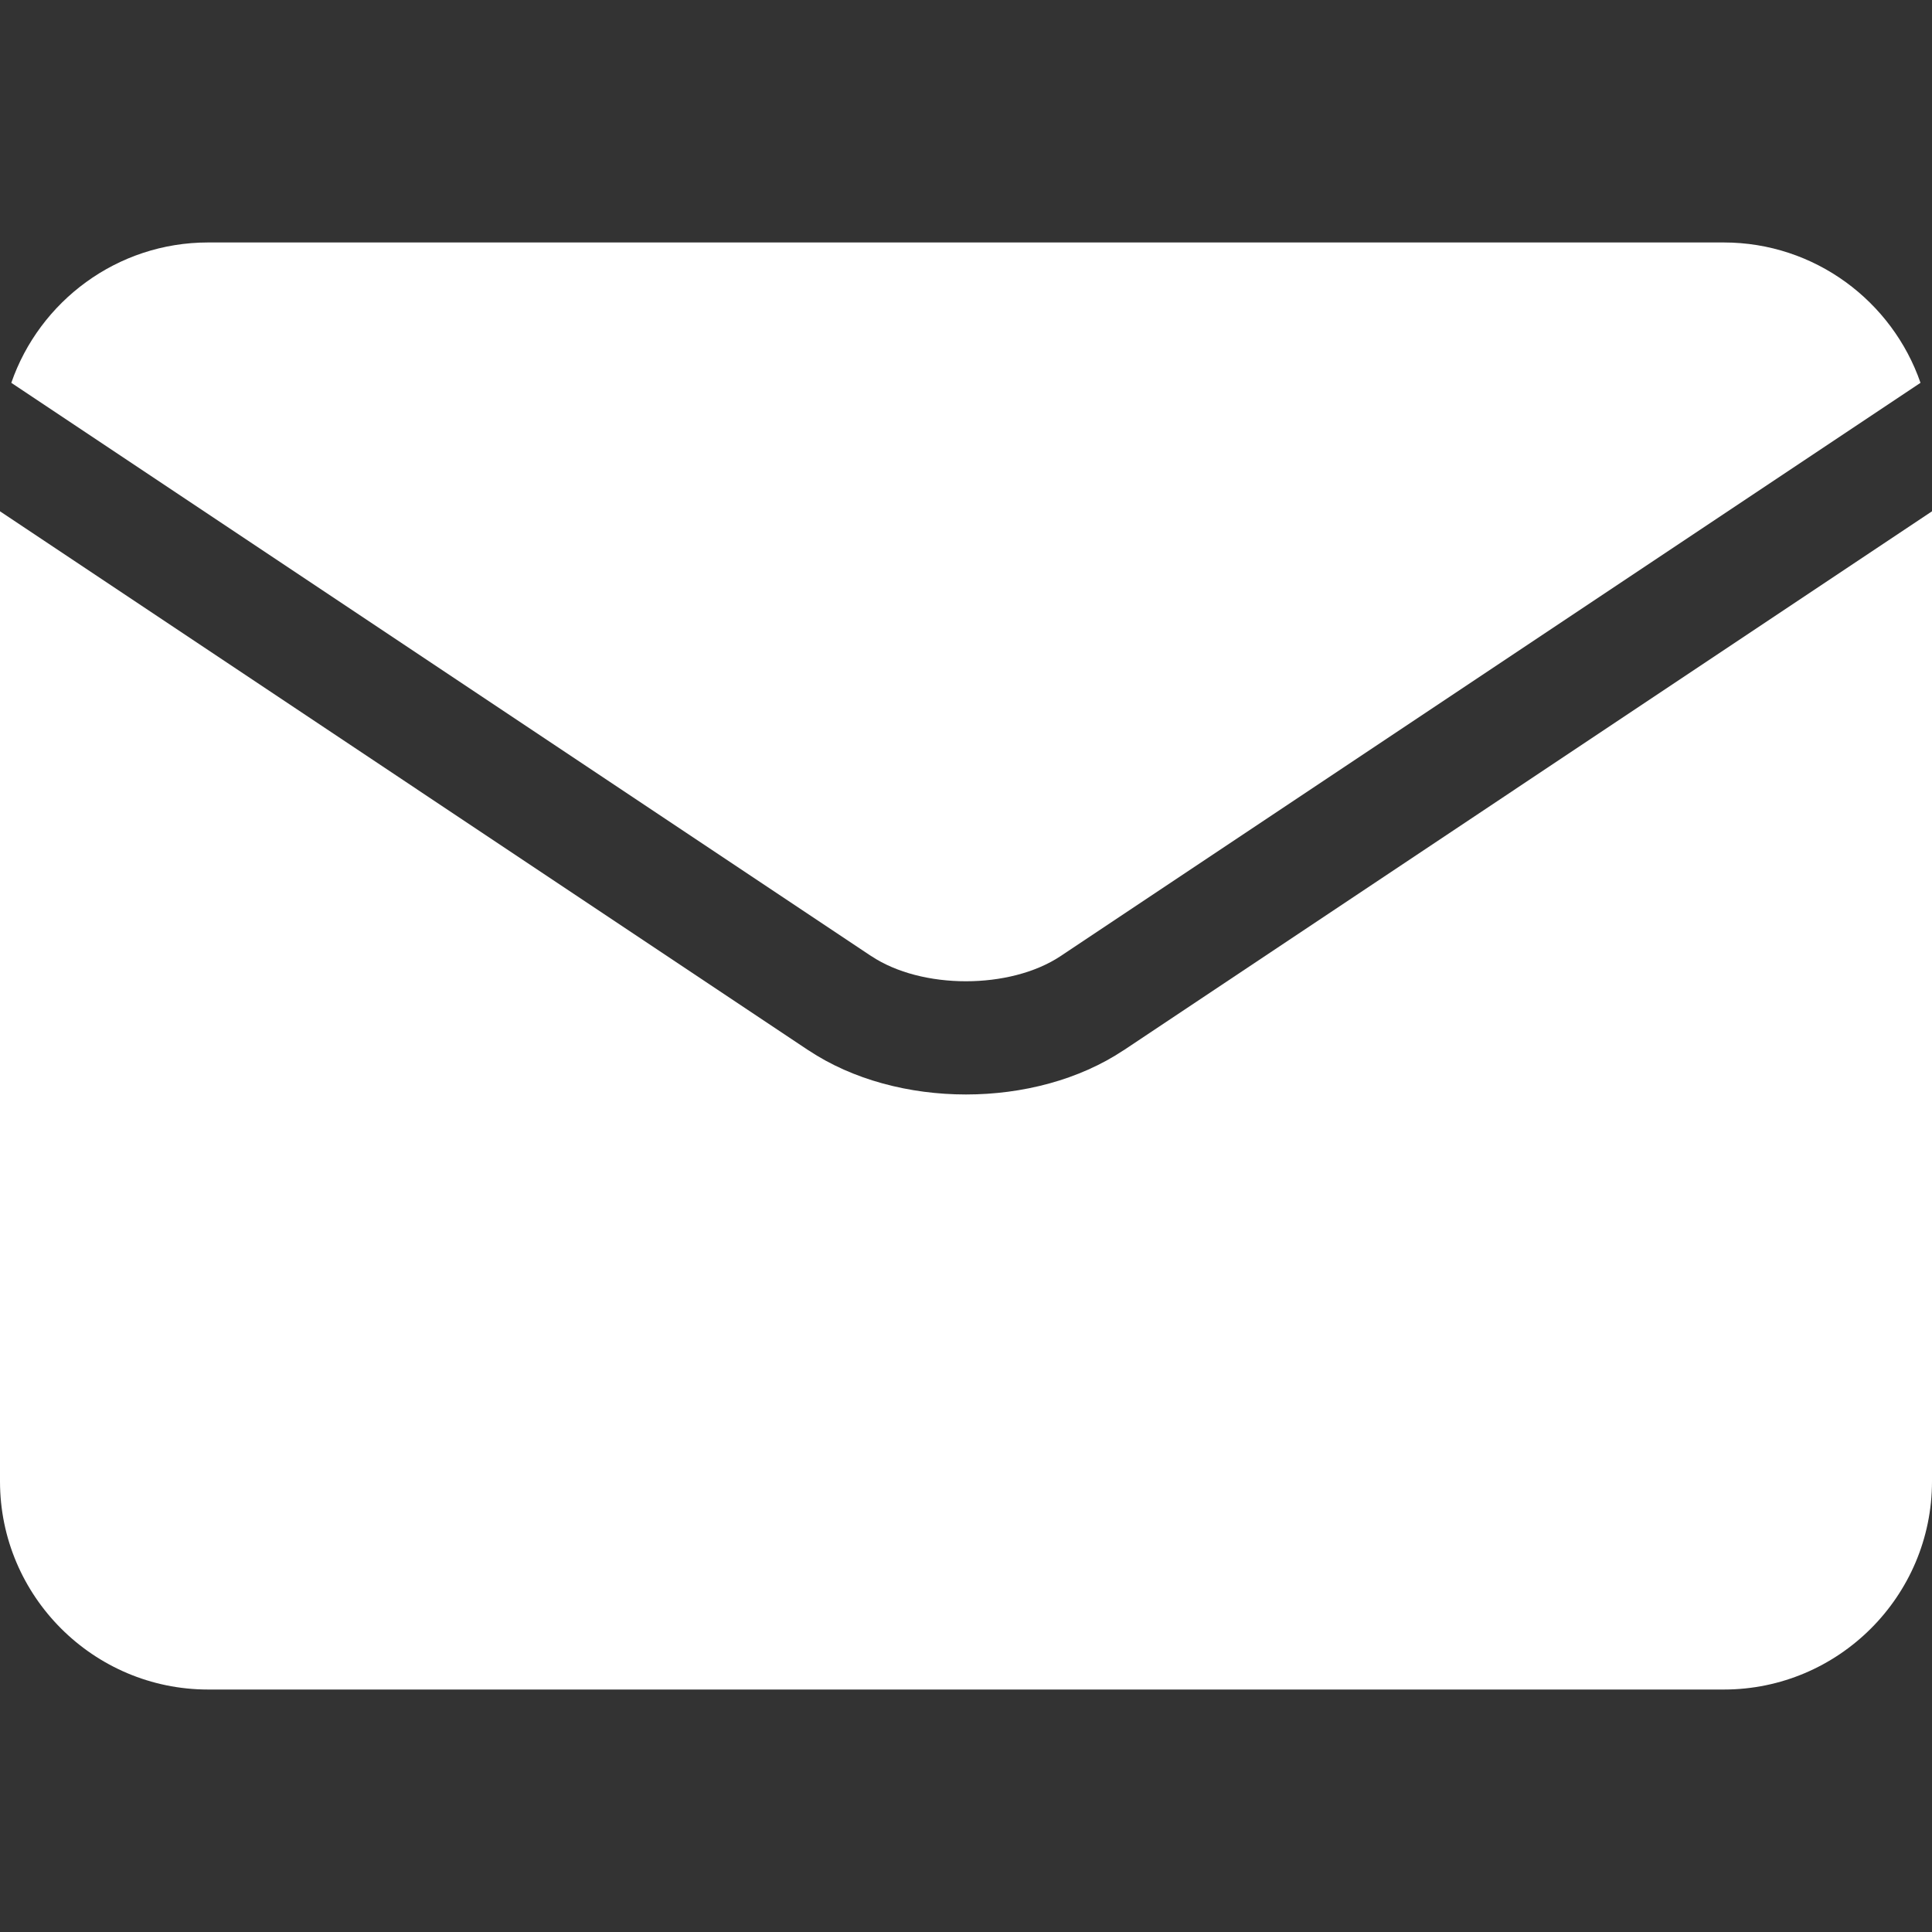 <svg width="20" height="20" viewBox="0 0 20 20" fill="none" xmlns="http://www.w3.org/2000/svg">
<rect x="0" y="0" width="20" height="20" fill="#333333" stroke="none"/>
<g clip-path="url(#clip0_2161_36727)">
<path d="M9.019 9.897C9.541 10.245 10.457 10.245 10.98 9.897C10.98 9.897 10.98 9.897 10.98 9.897L19.881 3.963C19.589 3.119 18.787 2.51 17.844 2.51H2.154C1.212 2.51 0.409 3.119 0.117 3.963L9.018 9.897C9.019 9.897 9.019 9.897 9.019 9.897Z" fill="white"/>
<path d="M11.631 10.873C11.631 10.873 11.631 10.873 11.63 10.873C11.173 11.177 10.587 11.33 10 11.33C9.413 11.33 8.827 11.177 8.37 10.873C8.369 10.873 8.369 10.873 8.369 10.873L0 5.293V15.335C0 16.523 0.967 17.49 2.155 17.49H17.845C19.033 17.49 20 16.523 20 15.335V5.293L11.631 10.873Z" fill="white"/>
</g>
<defs>
<clipPath id="clip0_2161_36727">
<rect width="20" height="20" fill="white"/>
</clipPath>
</defs>
</svg>
